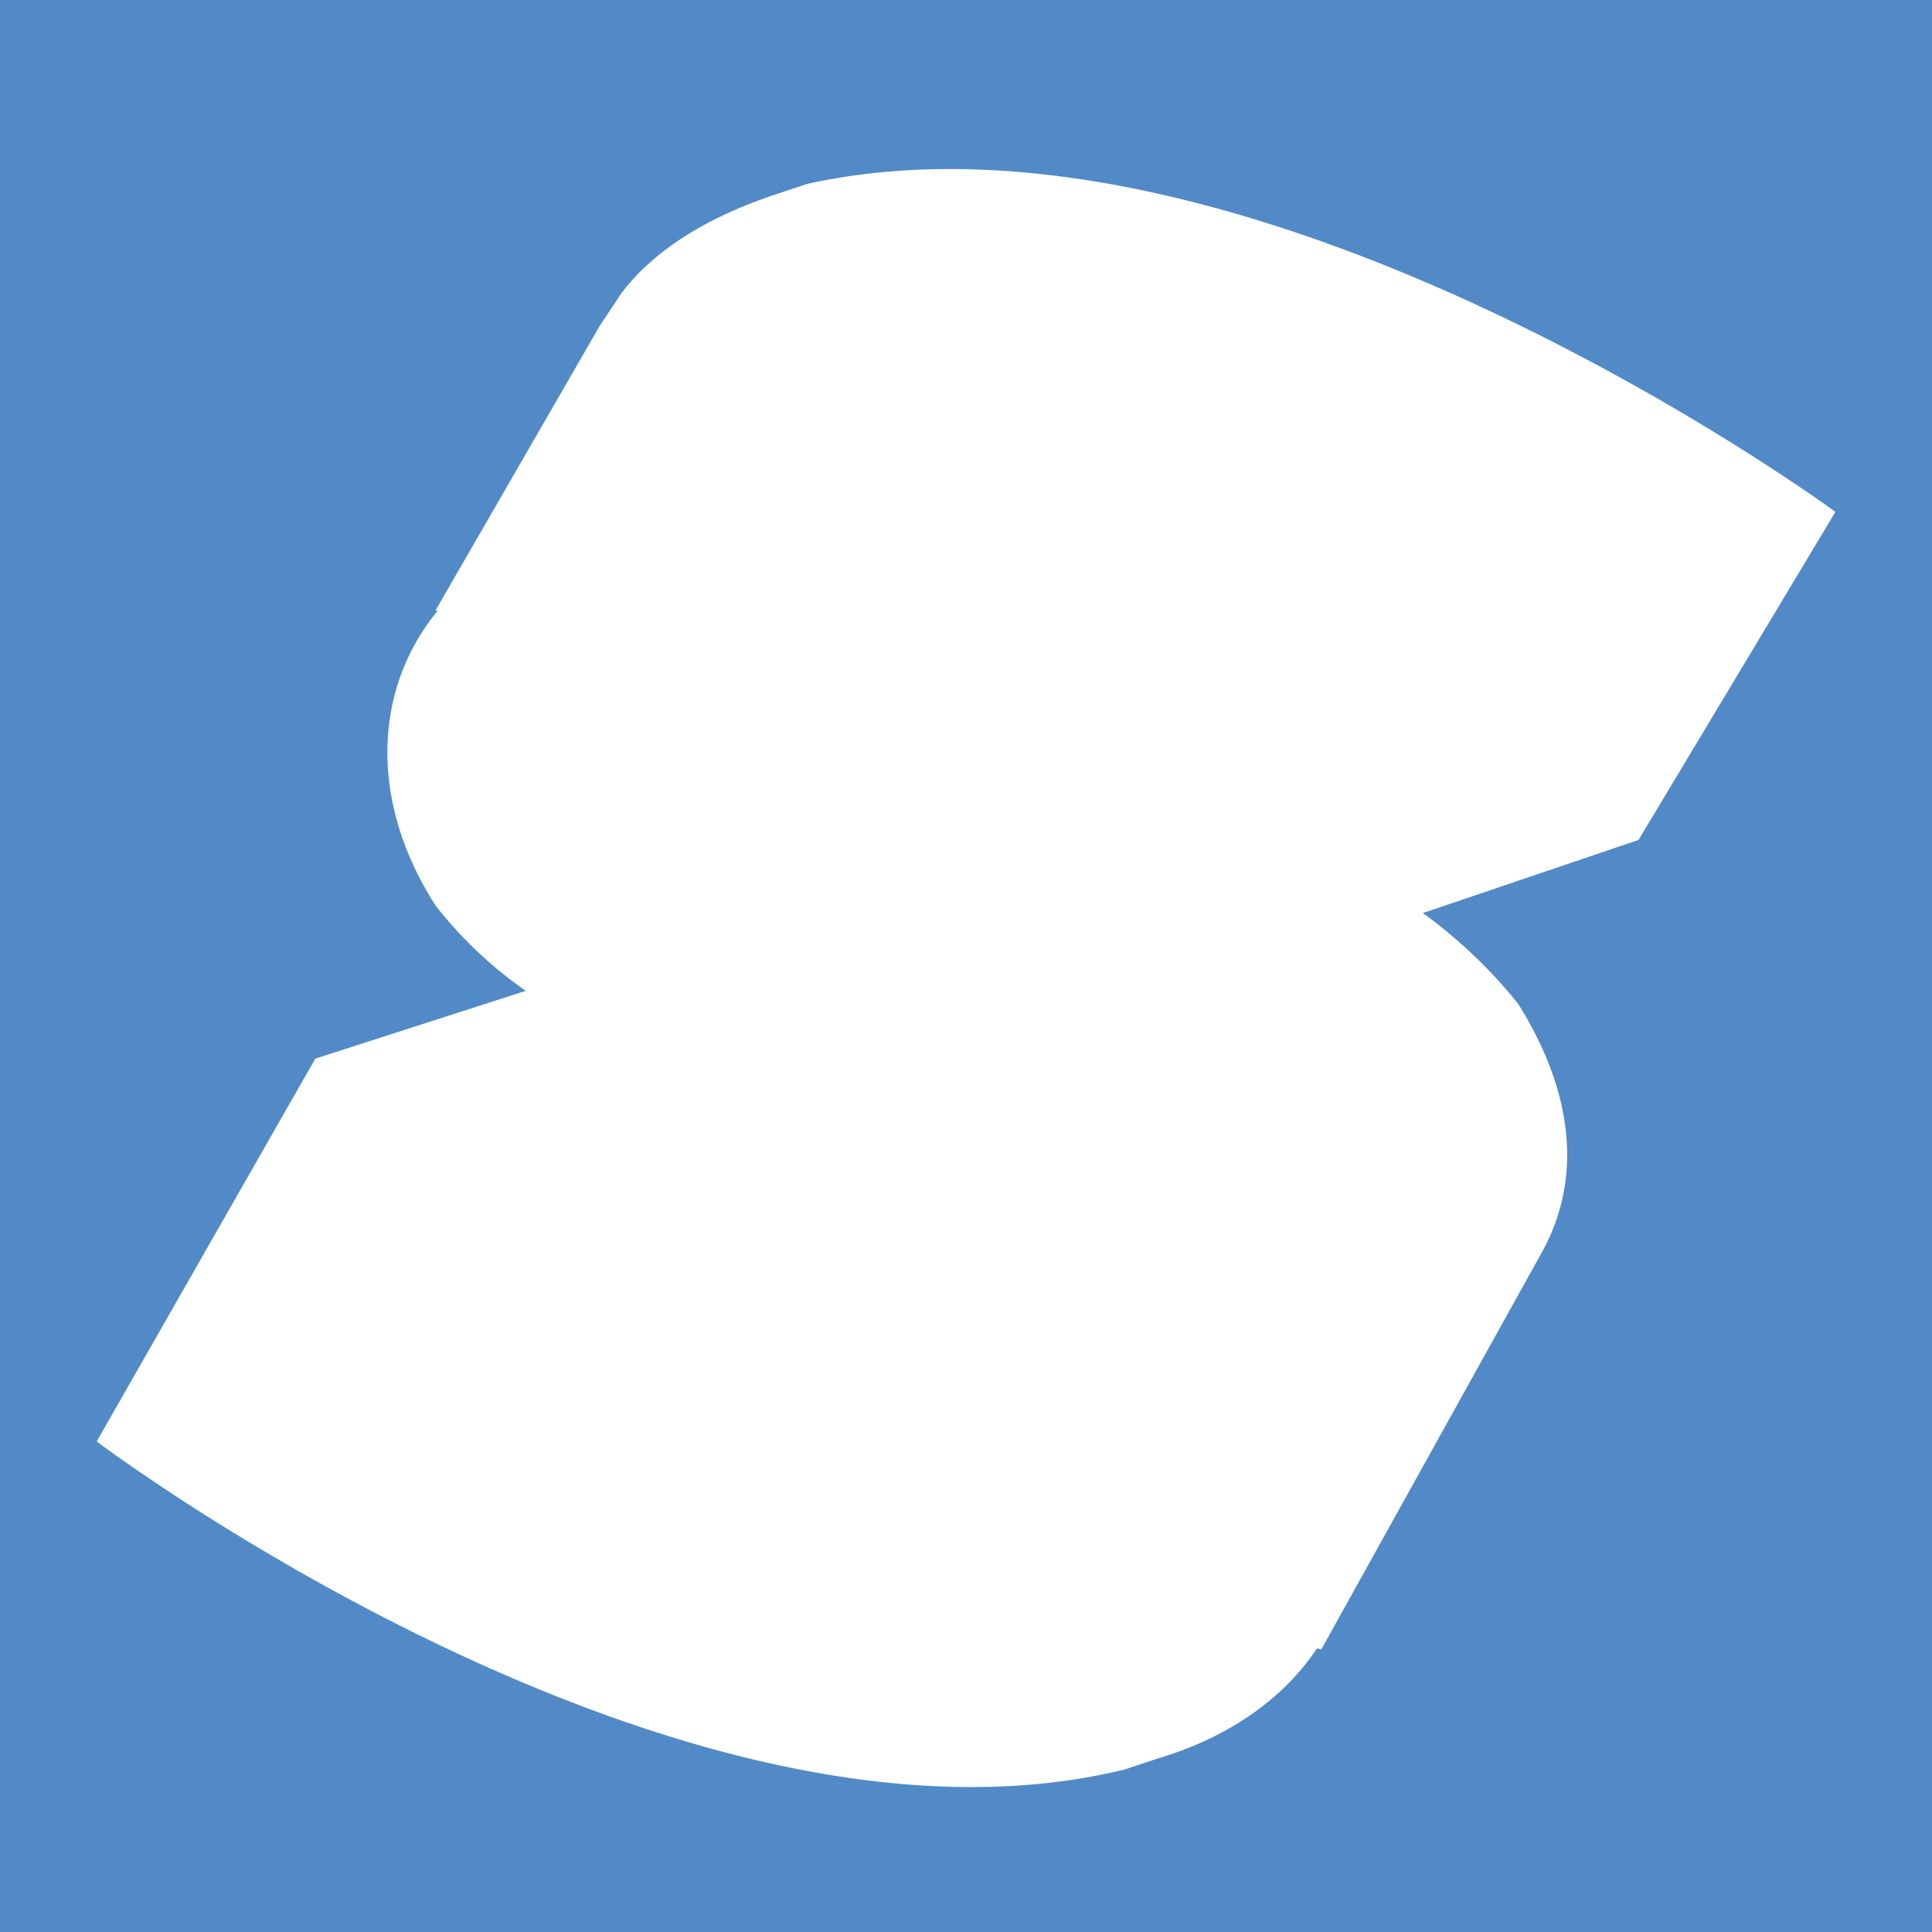 <svg xmlns="http://www.w3.org/2000/svg" viewBox="0 0 20 20">
  <rect width="100%" height="100%" fill="#528AC7"/>
  <path fill="#fff" d="M8.359 1.903C13 .883 19 5.299 19 5.299l-2.038 3.396-2.233.757c.368.266.7.582.988.941.566.906.68 1.812.226 2.604l-2.264 4.076-.046-.008c-.338.507-.9.918-1.652 1.14l-.34.113c-4.626 1.128-10.603-3.368-10.64-3.396l2.263-3.963 2.179-.702a4.29 4.29 0 0 1-.934-.883c-.684-1.063-.653-2.23.022-3.052l-.022-.004 1.699-2.944.226-.34c.34-.452.906-.792 1.585-1.018l.34-.113Z"/>
</svg>
